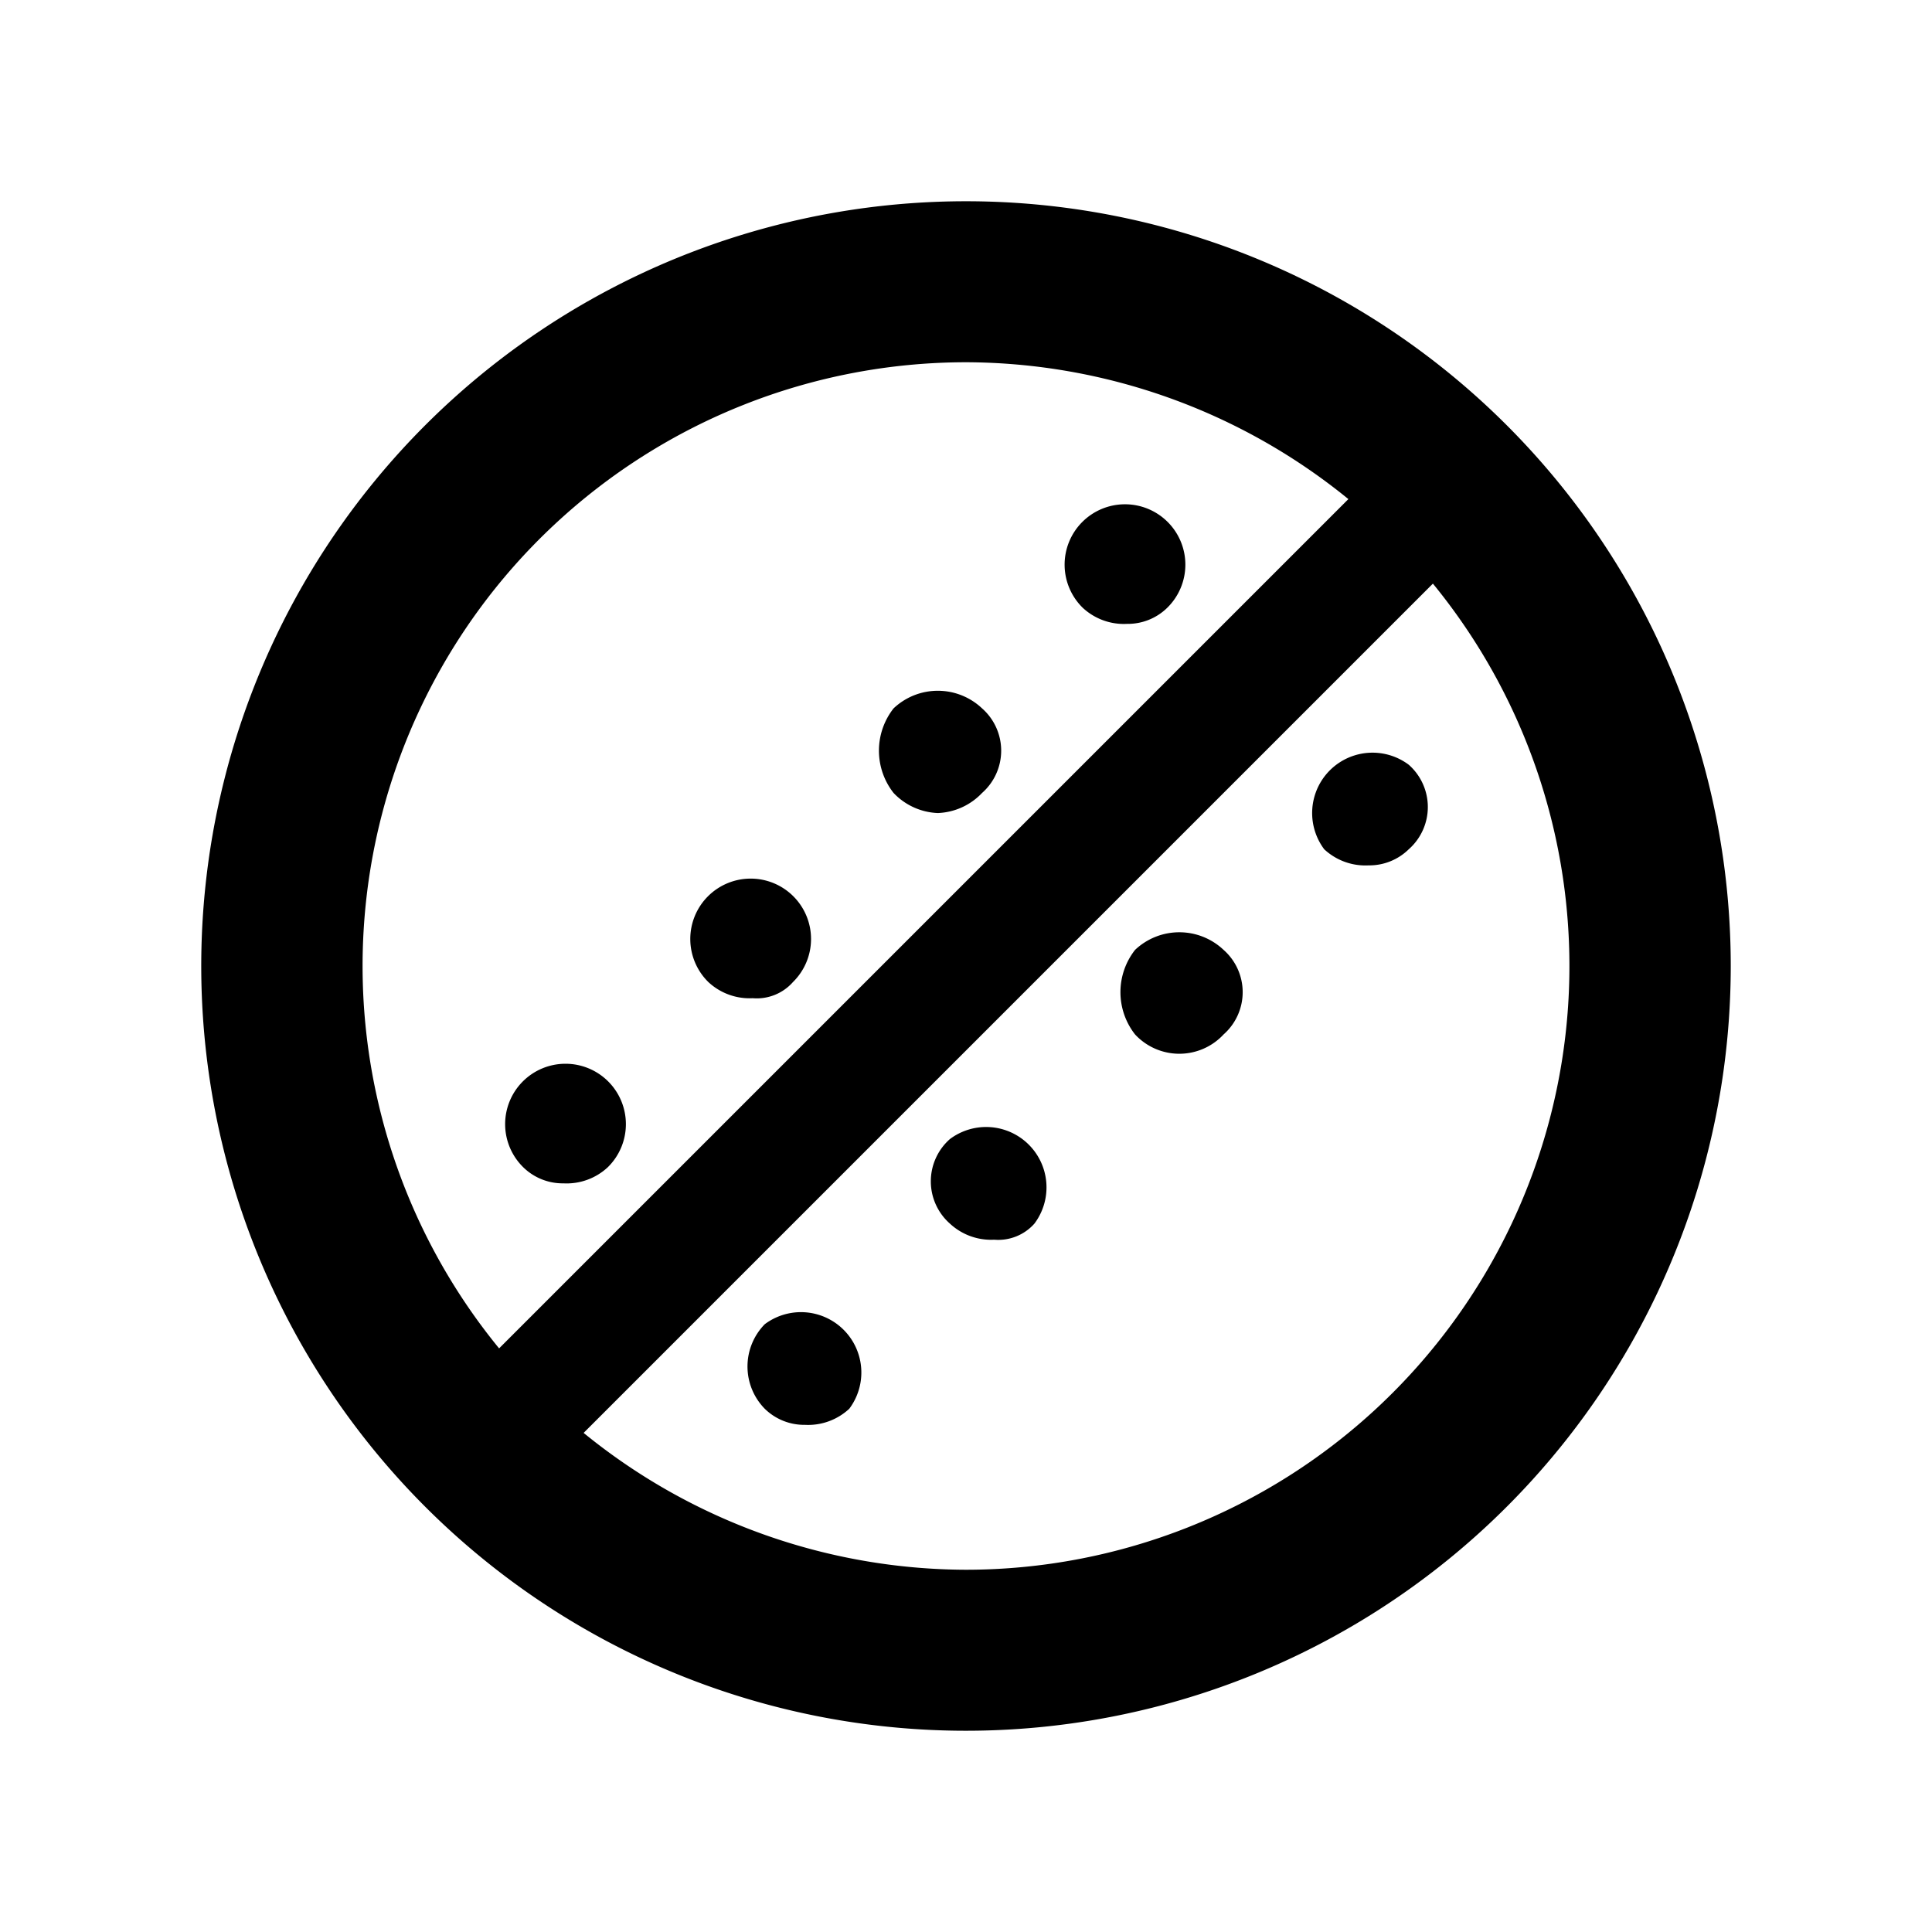 <svg xmlns="http://www.w3.org/2000/svg" width="48" height="48" viewBox="0 0 48 48">
  <title>sports-cricket</title>
  <g id="Layer_2" data-name="Layer 2">
    <g id="invisible_box" data-name="invisible box">
      <rect width="48" height="48" fill="none"/>
    </g>
    <g id="Layer_6" data-name="Layer 6">
      <g>
        <path d="M24,5A19,19,0,1,0,43,24,19,19,0,0,0,24,5Zm0,4a15.1,15.1,0,0,1,9.5,3.4L12.4,33.5A15,15,0,0,1,24,9Zm0,30a15.1,15.1,0,0,1-9.5-3.4L35.6,14.5A15,15,0,0,1,24,39Z"/>
        <path d="M18.7,24.8a1.2,1.2,0,0,0,1-.4,1.5,1.5,0,1,0-2.1,0A1.5,1.5,0,0,0,18.7,24.8Z"/>
        <path d="M13,29a1.4,1.4,0,0,0,1,.4,1.5,1.5,0,0,0,1.1-.4A1.5,1.5,0,1,0,13,29Z"/>
        <path d="M23.3,20.2a1.6,1.6,0,0,0,1.1-.5,1.4,1.4,0,0,0,0-2.1,1.6,1.6,0,0,0-2.2,0,1.7,1.7,0,0,0,0,2.1A1.6,1.6,0,0,0,23.3,20.2Z"/>
        <path d="M28,15.5a1.4,1.4,0,0,0,1-.4,1.5,1.5,0,1,0-2.1,0A1.5,1.5,0,0,0,28,15.5Z"/>
        <path d="M19,32.9A1.5,1.5,0,0,0,19,35a1.4,1.4,0,0,0,1,.4,1.5,1.5,0,0,0,1.1-.4A1.5,1.5,0,0,0,19,32.9Z"/>
        <path d="M35,19a1.5,1.5,0,0,0-2.1,2.1,1.5,1.5,0,0,0,1.1.4,1.4,1.4,0,0,0,1-.4A1.4,1.4,0,0,0,35,19Z"/>
        <path d="M28.2,23.6a1.7,1.7,0,0,0,0,2.1,1.5,1.5,0,0,0,2.2,0,1.4,1.4,0,0,0,0-2.1A1.6,1.6,0,0,0,28.2,23.6Z"/>
        <path d="M23.6,28.3a1.4,1.4,0,0,0,0,2.1,1.5,1.5,0,0,0,1.1.4,1.2,1.2,0,0,0,1-.4,1.5,1.5,0,0,0-2.1-2.1Z"/>
      </g>
    </g>
  </g>
</svg>

